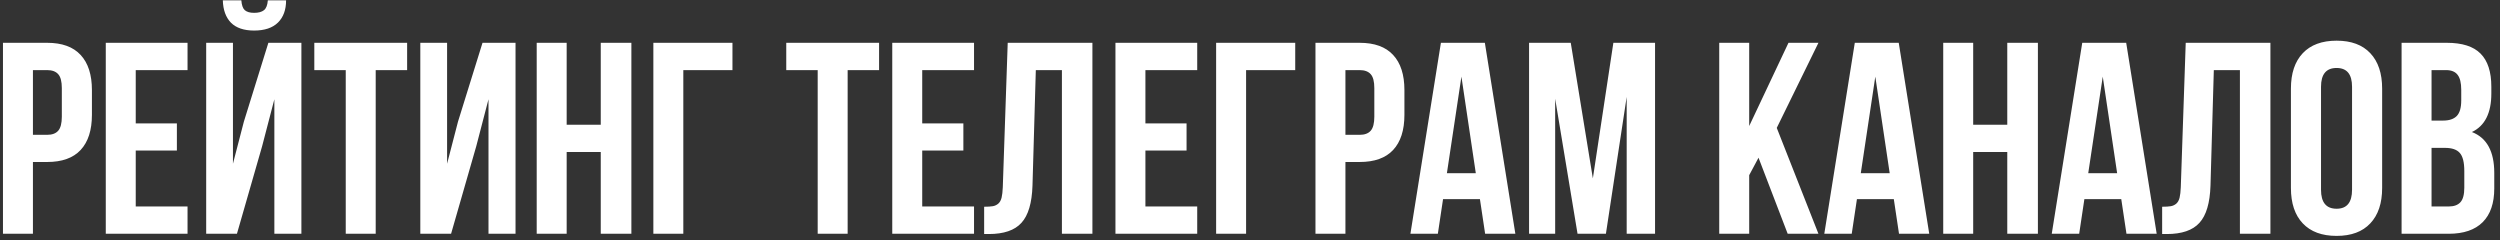 <?xml version="1.0" encoding="UTF-8"?> <svg xmlns="http://www.w3.org/2000/svg" width="385" height="37" viewBox="0 0 385 37" fill="none"><rect x="0" y="0" width="385" height="37" fill="#333333" stroke="none"/> <path d="M0.457 36V6.592H7.266C9.549 6.592 11.265 7.214 12.413 8.458C13.575 9.702 14.156 11.507 14.156 13.872V17.686C14.156 20.052 13.575 21.856 12.413 23.101C11.265 24.331 9.549 24.946 7.266 24.946H5.071V36H0.457ZM5.071 20.763H7.266C8.031 20.763 8.599 20.551 8.968 20.127C9.337 19.703 9.521 18.985 9.521 17.974V13.565C9.521 12.553 9.337 11.842 8.968 11.432C8.599 11.008 8.031 10.796 7.266 10.796H5.071V20.763ZM16.289 36V6.592H28.881V10.796H20.903V18.999H27.24V23.183H20.903V31.796H28.881V36H16.289ZM31.752 36H36.489L40.365 22.526L42.252 15.287V36H46.415V6.592H41.329L37.556 18.732L35.874 25.213V6.592H31.752V36ZM34.315 0.05H37.166C37.221 0.788 37.398 1.294 37.699 1.567C38.014 1.841 38.492 1.978 39.135 1.978C39.805 1.978 40.31 1.841 40.652 1.567C40.994 1.294 41.192 0.788 41.247 0.05H44.057C44.057 1.513 43.64 2.654 42.806 3.475C41.972 4.295 40.748 4.705 39.135 4.705C37.562 4.705 36.373 4.302 35.566 3.495C34.773 2.675 34.356 1.526 34.315 0.05ZM48.404 10.796V6.592H62.698V10.796H57.858V36H53.244V10.796H48.404ZM64.728 36V6.592H68.851V25.213L70.532 18.732L74.306 6.592H79.392V36H75.228V15.287L73.342 22.526L69.466 36H64.728ZM82.652 36V6.592H87.267V19.204H92.517V6.592H97.233V36H92.517V23.408H87.267V36H82.652ZM100.617 36V6.592H112.799V10.796H105.231V36H100.617ZM121.084 10.796V6.592H135.378V10.796H130.538V36H125.924V10.796H121.084ZM137.408 36V6.592H150V10.796H142.022V18.999H148.359V23.183H142.022V31.796H150V36H137.408ZM151.559 36.041V31.837C152.133 31.837 152.577 31.81 152.892 31.755C153.206 31.7 153.486 31.57 153.732 31.365C153.979 31.146 154.149 30.839 154.245 30.442C154.341 30.046 154.402 29.506 154.43 28.822L155.188 6.592H168.231V36H163.535V10.796H159.516L159.003 28.576C158.921 31.256 158.354 33.17 157.301 34.318C156.262 35.467 154.587 36.041 152.276 36.041H151.559ZM171.779 36V6.592H184.371V10.796H176.394V18.999H182.73V23.183H176.394V31.796H184.371V36H171.779ZM187.283 36V6.592H199.465V10.796H191.897V36H187.283ZM202.582 36V6.592H209.391C211.674 6.592 213.39 7.214 214.538 8.458C215.7 9.702 216.281 11.507 216.281 13.872V17.686C216.281 20.052 215.7 21.856 214.538 23.101C213.39 24.331 211.674 24.946 209.391 24.946H207.196V36H202.582ZM207.196 20.763H209.391C210.156 20.763 210.724 20.551 211.093 20.127C211.462 19.703 211.646 18.985 211.646 17.974V13.565C211.646 12.553 211.462 11.842 211.093 11.432C210.724 11.008 210.156 10.796 209.391 10.796H207.196V20.763ZM217.204 36L221.9 6.592H228.668L233.364 36H228.709L227.909 30.668H222.229L221.429 36H217.204ZM222.823 26.669H227.273L225.059 11.801L222.823 26.669ZM235.477 36V6.592H241.896L245.3 27.469L248.458 6.592H254.877V36H250.509V14.918L247.31 36H242.941L239.496 15.205V36H235.477ZM264.762 36V6.592H269.376V19.409L275.426 6.592H280.04L273.621 19.696L280.04 36H275.303L270.812 24.29L269.376 26.977V36H264.762ZM280.942 36L285.639 6.592H292.406L297.103 36H292.447L291.647 30.668H285.967L285.167 36H280.942ZM286.562 26.669H291.012L288.797 11.801L286.562 26.669ZM299.256 36V6.592H303.87V19.204H309.12V6.592H313.837V36H309.12V23.408H303.87V36H299.256ZM315.97 36L320.666 6.592H327.434L332.13 36H327.475L326.675 30.668H320.994L320.194 36H315.97ZM321.589 26.669H326.039L323.824 11.801L321.589 26.669ZM332.971 36.041V31.837C333.545 31.837 333.989 31.81 334.304 31.755C334.618 31.7 334.898 31.57 335.145 31.365C335.391 31.146 335.562 30.839 335.657 30.442C335.753 30.046 335.814 29.506 335.842 28.822L336.601 6.592H349.644V36H344.947V10.796H340.928L340.415 28.576C340.333 31.256 339.766 33.17 338.713 34.318C337.674 35.467 335.999 36.041 333.688 36.041H332.971ZM352.802 28.945V13.646C352.802 11.295 353.41 9.477 354.627 8.191C355.844 6.906 357.58 6.264 359.836 6.264C362.092 6.264 363.821 6.906 365.024 8.191C366.241 9.477 366.85 11.295 366.85 13.646V28.945C366.85 31.297 366.241 33.115 365.024 34.4C363.821 35.685 362.092 36.328 359.836 36.328C357.58 36.328 355.844 35.685 354.627 34.4C353.41 33.115 352.802 31.297 352.802 28.945ZM357.437 29.232C357.437 31.174 358.236 32.145 359.836 32.145C361.422 32.145 362.215 31.174 362.215 29.232V13.359C362.215 11.432 361.422 10.468 359.836 10.468C358.236 10.468 357.437 11.432 357.437 13.359V29.232ZM369.844 36V6.592H376.816C379.182 6.592 380.911 7.146 382.005 8.253C383.112 9.36 383.666 11.062 383.666 13.359V14.405C383.666 17.413 382.668 19.389 380.672 20.332C382.969 21.221 384.117 23.319 384.117 26.628V29.027C384.117 31.297 383.522 33.026 382.333 34.216C381.144 35.405 379.4 36 377.104 36H369.844ZM374.458 31.796H377.104C377.91 31.796 378.512 31.577 378.908 31.14C379.305 30.702 379.503 29.957 379.503 28.904V26.341C379.503 25.001 379.271 24.071 378.806 23.552C378.354 23.032 377.596 22.773 376.529 22.773H374.458V31.796ZM374.458 18.568H376.263C377.179 18.568 377.869 18.336 378.334 17.871C378.799 17.393 379.031 16.593 379.031 15.472V13.831C379.031 12.778 378.847 12.013 378.478 11.534C378.108 11.042 377.514 10.796 376.693 10.796H374.458V18.568Z" fill="white"></path> </svg> 